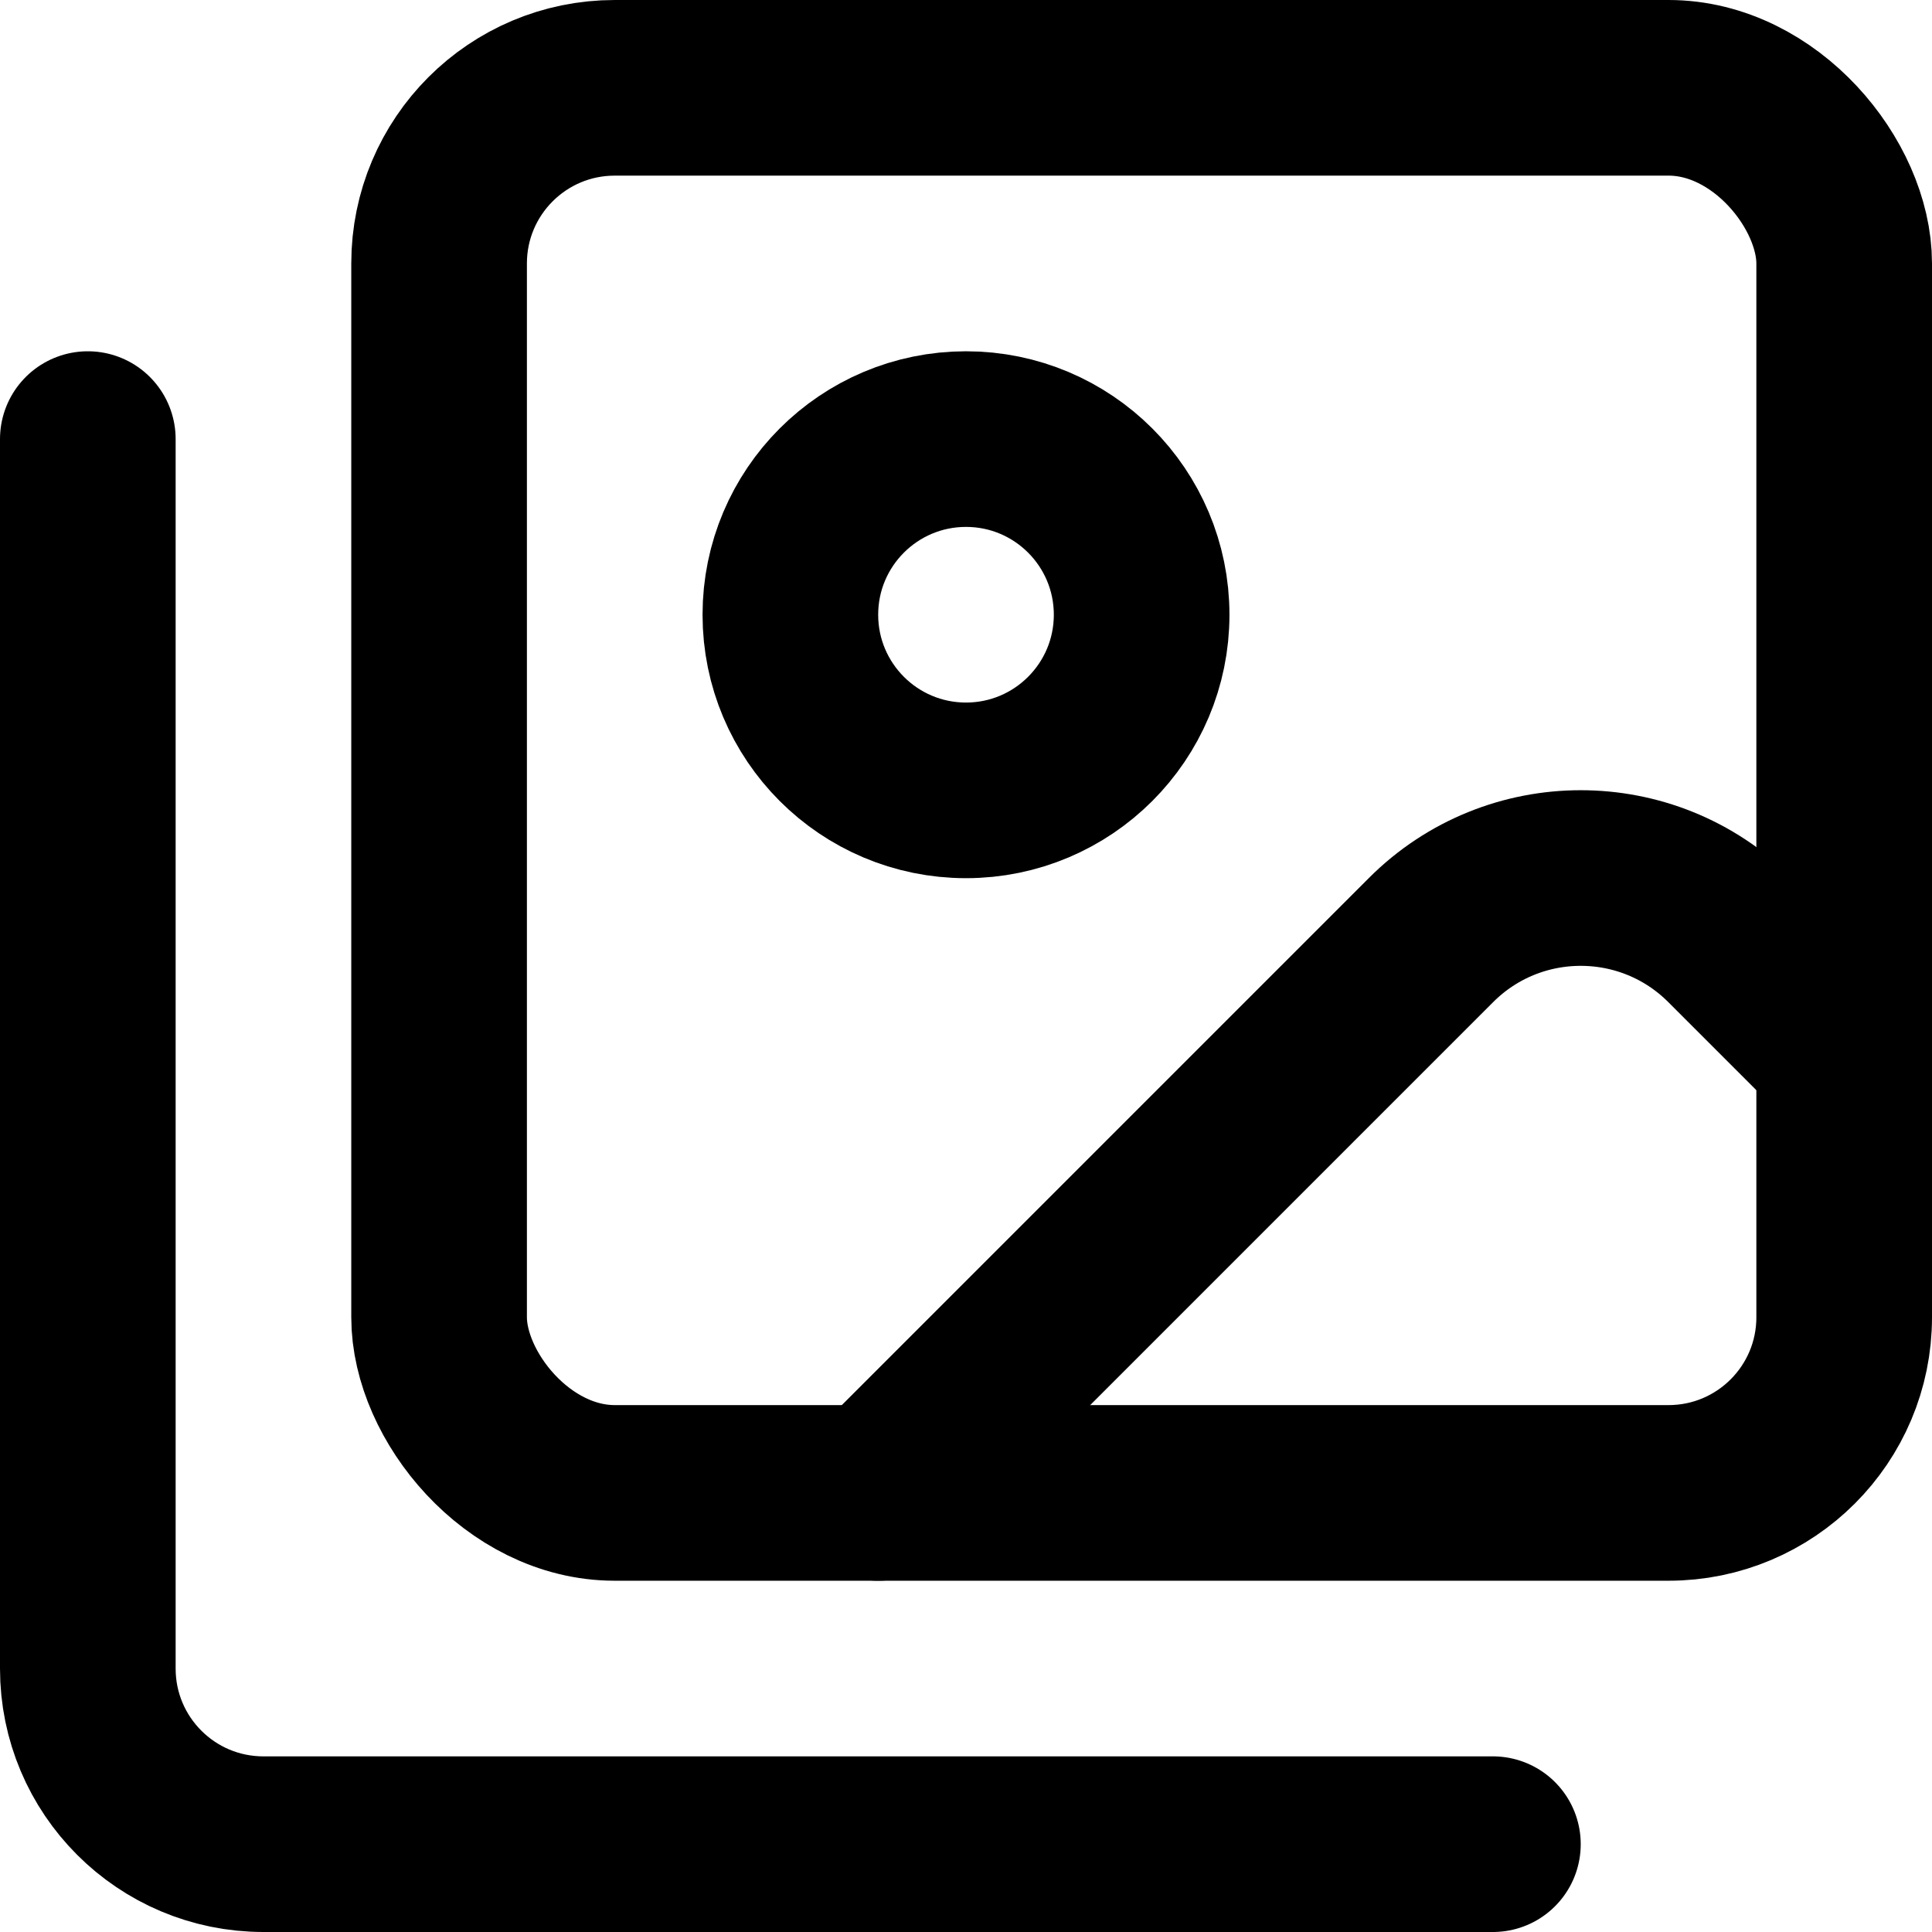 <?xml version="1.0" encoding="UTF-8"?>
<svg width="22px" height="22px" viewBox="0 0 22 22" version="1.1" xmlns="http://www.w3.org/2000/svg" xmlns:xlink="http://www.w3.org/1999/xlink">
    <title>编组</title>
    <g id="二级工具页" stroke="none" stroke-width="1" fill="none" fill-rule="evenodd" stroke-linecap="round" stroke-linejoin="round">
        <g id="pic工具页-背景图" transform="translate(-359, -1497)" stroke="#000000" stroke-width="2">
            <g id="产品功能" transform="translate(0, 848)">
                <g id="编组-8" transform="translate(360, 560)">
                    <g id="编组-7" transform="translate(0, 80)">
                        <g id="编组" transform="translate(0, 10)">
                            <path d="M16,20 L2,20 C0.895,20 0,19.105 0,18 L0,4" id="路径"></path>
                            <path d="M20,11 L18.704,9.704 C17.763,8.763 16.237,8.763 15.296,9.704 L9,16" id="路径"></path>
                            <circle id="椭圆形" cx="10" cy="6" r="2"></circle>
                            <rect id="矩形" x="4" y="0" width="16" height="16" rx="2"></rect>
                        </g>
                    </g>
                </g>
            </g>
        </g>
    </g>
</svg>